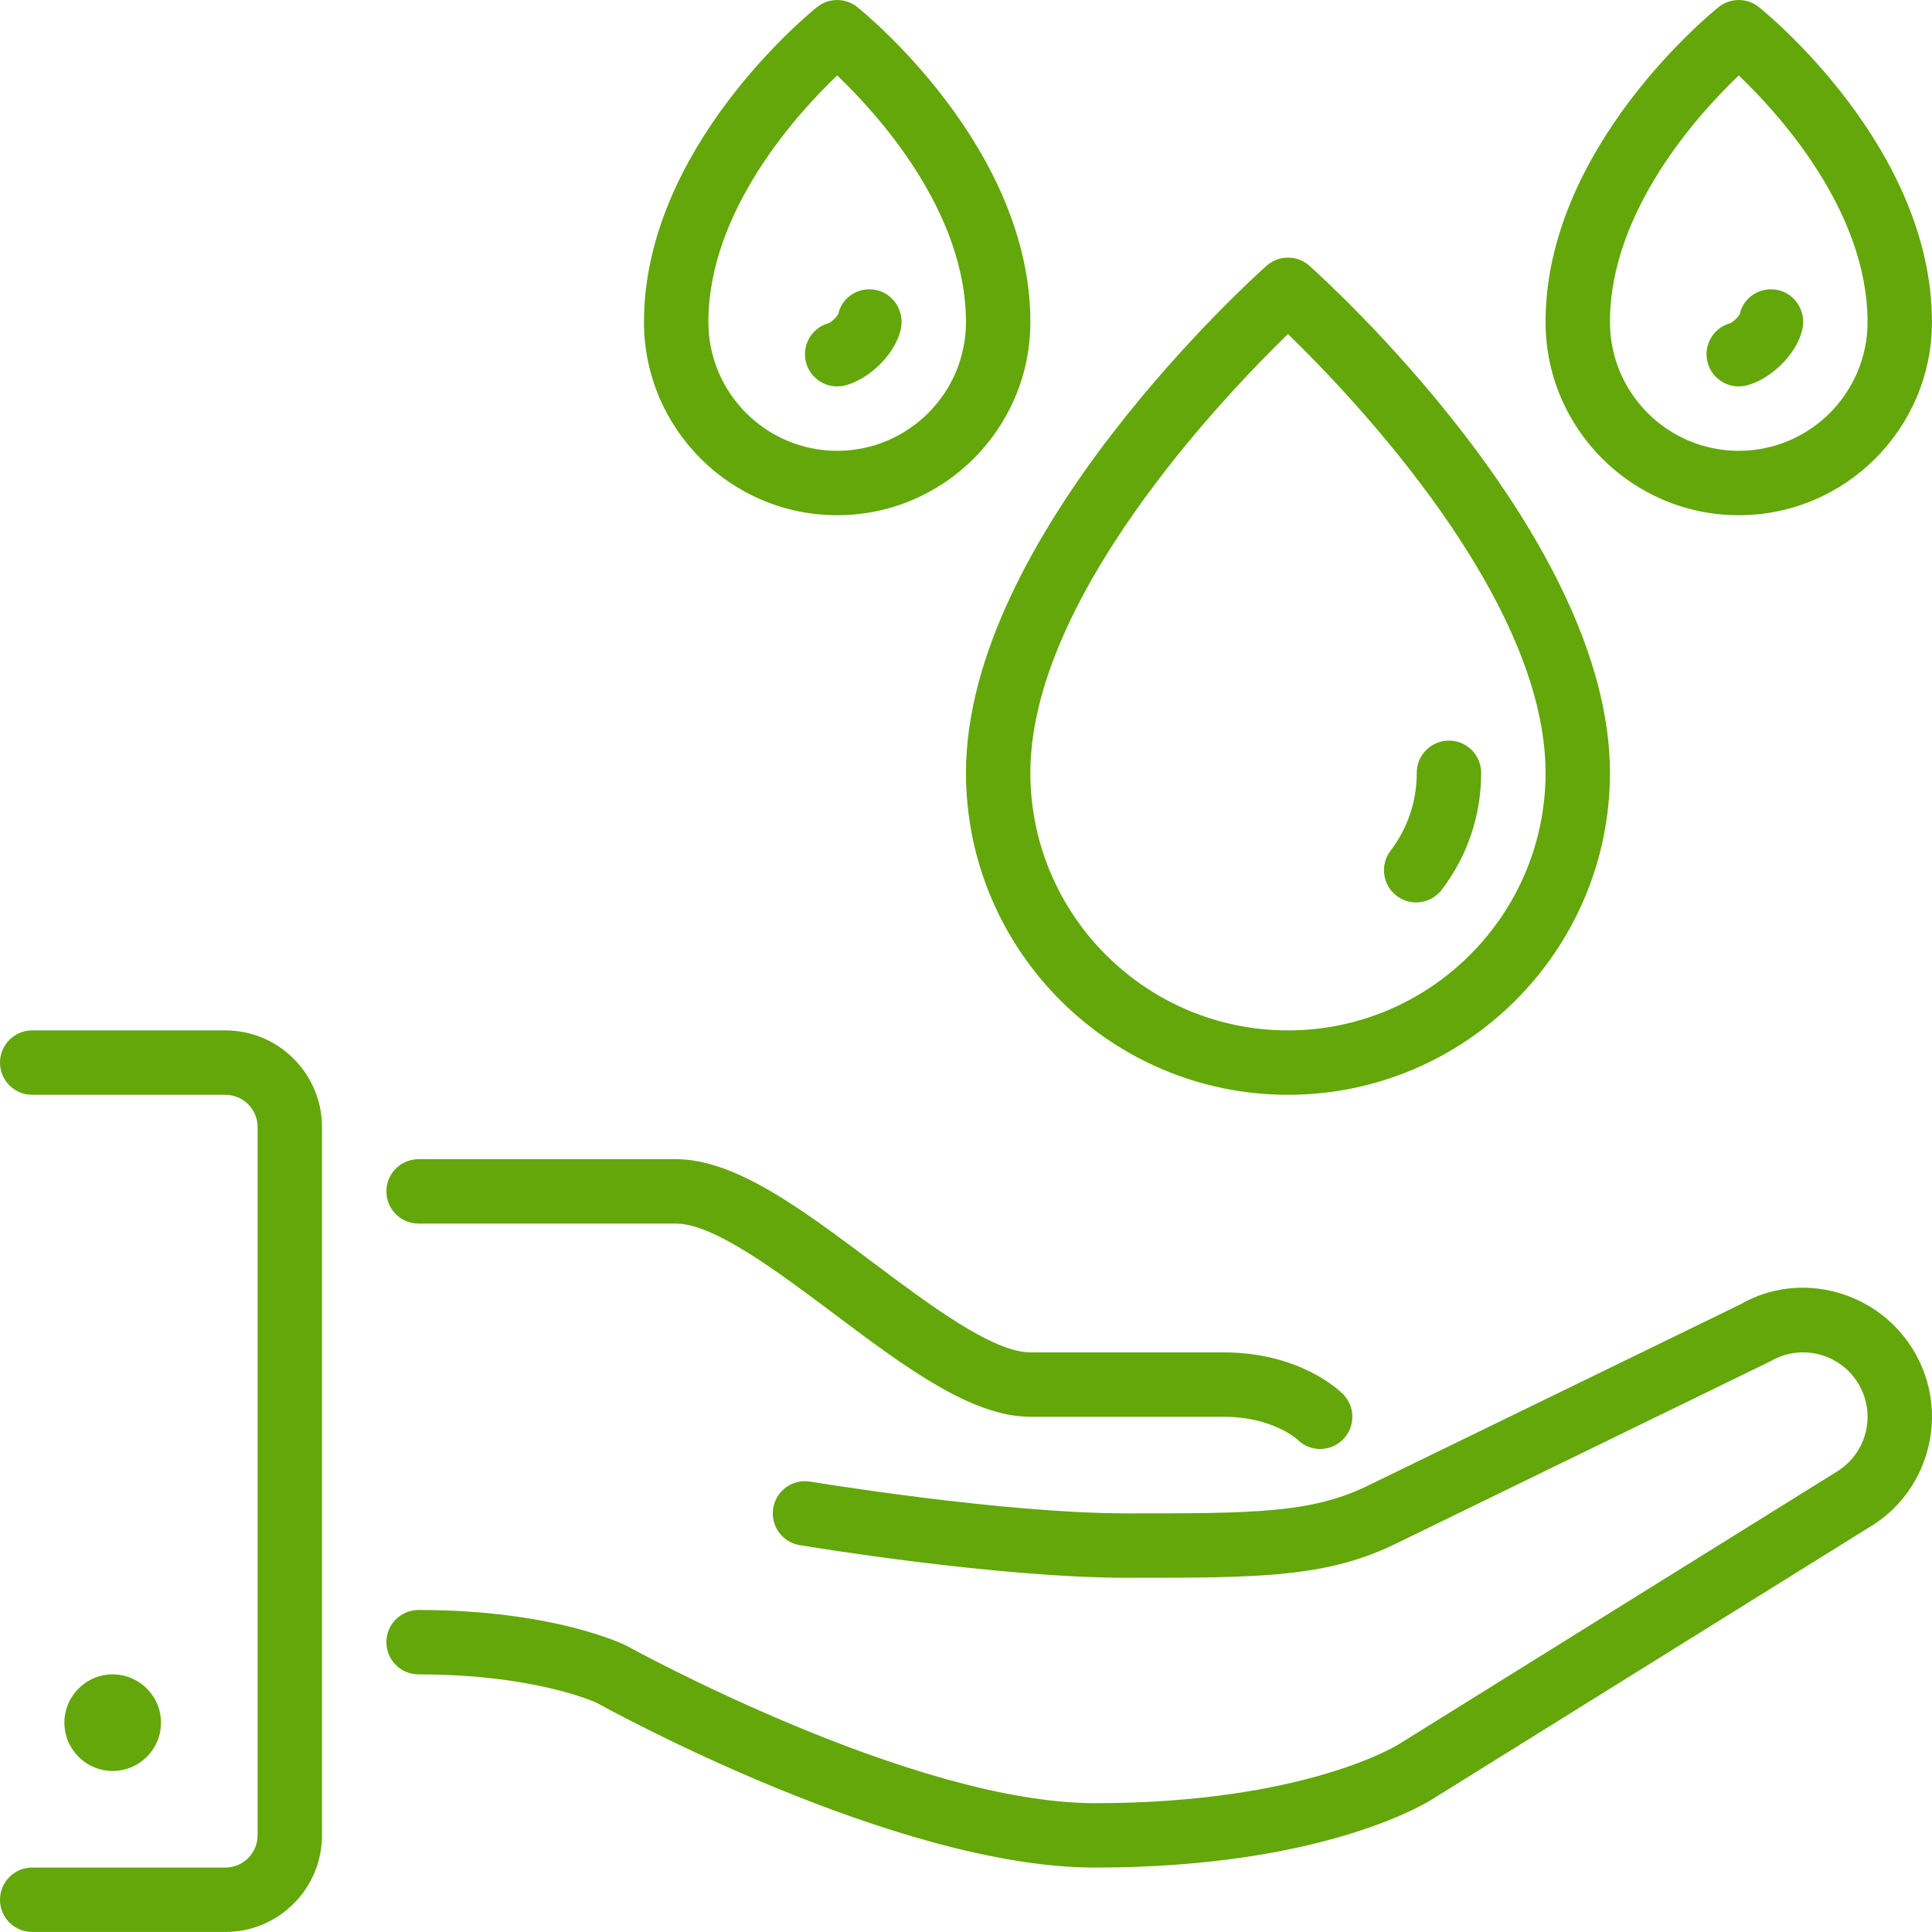 <?xml version="1.0" encoding="iso-8859-1"?>
<!-- Generator: Adobe Illustrator 19.0.0, SVG Export Plug-In . SVG Version: 6.00 Build 0)  -->
<svg xmlns="http://www.w3.org/2000/svg" xmlns:xlink="http://www.w3.org/1999/xlink" version="1.1" id="Layer_1" x="0px" y="0px" viewBox="0 0 512.015 512.015" style="enable-background:new 0 0 512.015 512.015;" xml:space="preserve" width="512px" height="512px">
<g>
	<g>
		<g>
			<path d="M370.142,237.413c1.544,1.178,3.362,1.741,5.154,1.741c2.577,0,5.12-1.152,6.801-3.362     c6.827-8.969,10.436-19.678,10.436-30.985c0-4.71-3.814-8.533-8.533-8.533c-4.719,0-8.533,3.823-8.533,8.533     c0,7.535-2.398,14.677-6.946,20.651C365.67,229.204,366.387,234.563,370.142,237.413z" fill="#63a70a"/>
			<path d="M341.333,290.141c47.053,0,85.333-38.281,85.333-85.333c0-62.839-76.407-131.49-79.667-134.383     c-3.234-2.867-8.098-2.867-11.332,0C332.407,73.317,256,141.968,256,204.808C256,251.86,294.281,290.141,341.333,290.141z      M341.333,88.524c17.314,16.802,68.267,70.178,68.267,116.284c0,37.641-30.626,68.267-68.267,68.267     c-37.641,0-68.267-30.626-68.267-68.267C273.067,158.77,324.028,105.343,341.333,88.524z" fill="#63a70a"/>
			<path d="M460.792,102.408c0.657,0,1.323-0.077,1.98-0.23c5.905-1.408,13.286-7.765,14.899-14.985     c1.016-4.599-1.843-9.293-6.443-10.317c-4.582-0.99-9.131,1.741-10.146,6.34c-0.307,0.708-1.672,2.039-2.458,2.406     c-4.463,1.169-7.202,5.709-6.127,10.232C453.436,99.771,456.934,102.408,460.792,102.408z" fill="#63a70a"/>
			<path d="M460.8,136.541c28.237,0,51.2-22.963,51.2-51.2c0-46.234-43.998-81.963-45.867-83.465c-3.115-2.492-7.552-2.492-10.667,0     C453.598,3.378,409.6,39.107,409.6,85.341C409.6,113.578,432.563,136.541,460.8,136.541z M460.8,19.993     c10.786,10.3,34.133,36.002,34.133,65.348c0,18.825-15.309,34.133-34.133,34.133c-18.825,0-34.133-15.309-34.133-34.133     C426.667,55.995,450.014,30.292,460.8,19.993z" fill="#63a70a"/>
			<path d="M221.858,102.408c0.657,0,1.323-0.077,1.98-0.23c5.905-1.408,13.286-7.765,14.899-14.985     c1.016-4.599-1.843-9.293-6.443-10.317c-4.565-0.99-9.131,1.741-10.146,6.34c-0.307,0.708-1.673,2.039-2.458,2.406     c-4.463,1.169-7.202,5.709-6.127,10.232C214.502,99.771,218.001,102.408,221.858,102.408z" fill="#63a70a"/>
			<path d="M221.867,136.541c28.237,0,51.2-22.963,51.2-51.2c0-46.234-43.998-81.963-45.867-83.465     c-3.115-2.492-7.552-2.492-10.667,0c-1.869,1.502-45.867,37.231-45.867,83.465C170.667,113.578,193.63,136.541,221.867,136.541z      M221.867,19.993C232.653,30.292,256,55.995,256,85.341c0,18.825-15.309,34.133-34.133,34.133s-34.133-15.309-34.133-34.133     C187.733,55.995,211.081,30.292,221.867,19.993z" fill="#63a70a"/>
			<path d="M507.426,358.408c-9.412-16.316-30.353-21.888-46.097-12.774l-98.21,47.804c-15.266,7.637-30.677,7.637-64.452,7.637     c-33.015,0-83.422-8.337-83.934-8.414c-4.651-0.768-9.045,2.364-9.813,7.006c-0.777,4.651,2.364,9.054,7.014,9.822     c2.116,0.358,52.292,8.653,86.733,8.653c35.43,0,53.214,0,71.996-9.395l98.671-48.051c3.942-2.278,8.542-2.884,12.954-1.707     c4.395,1.186,8.081,4.011,10.351,7.953c2.287,3.951,2.893,8.55,1.715,12.954s-4.002,8.081-8.192,10.505l-115.379,71.808     c-0.239,0.162-24.858,15.667-80.648,15.667c-48.375,0-123.11-41.182-124.186-41.771c-0.777-0.375-19.285-9.429-55.014-9.429     c-4.719,0-8.533,3.823-8.533,8.533s3.814,8.533,8.533,8.533c31.036,0,47.027,7.467,47.061,7.467v-0.009     c3.226,1.792,79.334,43.742,132.139,43.742c61.611,0,88.934-17.749,89.839-18.355l114.961-71.552     c7.893-4.557,13.542-11.921,15.898-20.719C513.203,375.5,511.983,366.301,507.426,358.408z" fill="#63a70a"/>
			<path d="M42.667,456.541c0-7.057-5.743-12.8-12.8-12.8c-7.057,0-12.8,5.743-12.8,12.8c0,7.057,5.743,12.8,12.8,12.8     C36.924,469.341,42.667,463.598,42.667,456.541z" fill="#63a70a"/>
			<path d="M59.733,273.074h-51.2c-4.719,0-8.533,3.823-8.533,8.533s3.814,8.533,8.533,8.533h51.2c4.71,0,8.533,3.831,8.533,8.533     v187.733c0,4.702-3.823,8.533-8.533,8.533h-51.2c-4.719,0-8.533,3.823-8.533,8.533s3.814,8.533,8.533,8.533h51.2     c14.114,0,25.6-11.486,25.6-25.6V298.674C85.333,284.56,73.847,273.074,59.733,273.074z" fill="#63a70a"/>
			<path d="M110.933,324.274H179.2c9.958,0,26.88,12.698,41.813,23.893c18.722,14.046,36.412,27.307,52.053,27.307h51.2     c12.962,0,19.396,5.879,19.567,6.033c1.664,1.664,3.849,2.5,6.033,2.5c2.185,0,4.369-0.836,6.033-2.5     c3.336-3.337,3.336-8.73,0-12.066c-1.126-1.126-11.605-11.034-31.633-11.034h-51.2c-9.958,0-26.88-12.698-41.813-23.893     c-18.722-14.046-36.412-27.307-52.053-27.307h-68.267c-4.719,0-8.533,3.823-8.533,8.533S106.214,324.274,110.933,324.274z" fill="#63a70a"/>
		</g>
	</g>
</g>
<g>
</g>
<g>
</g>
<g>
</g>
<g>
</g>
<g>
</g>
<g>
</g>
<g>
</g>
<g>
</g>
<g>
</g>
<g>
</g>
<g>
</g>
<g>
</g>
<g>
</g>
<g>
</g>
<g>
</g>
</svg>
